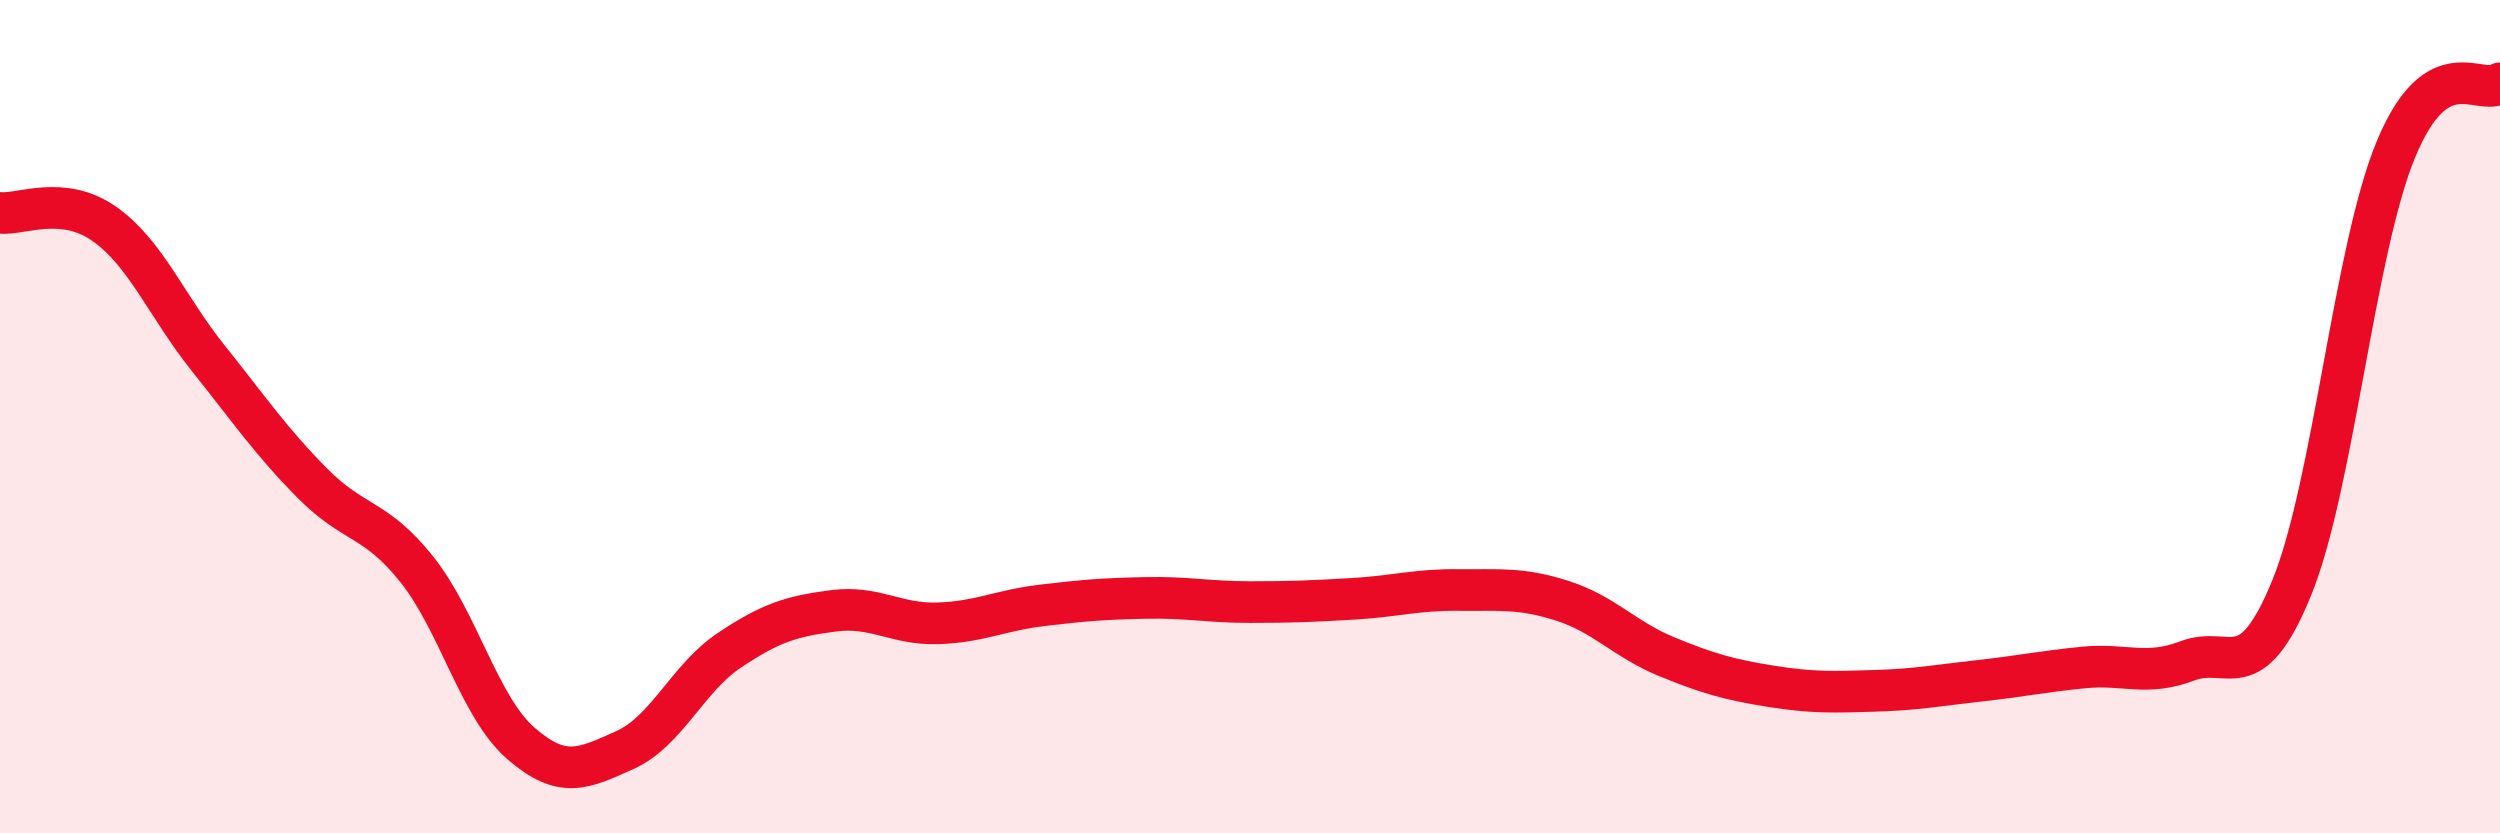 
    <svg width="60" height="20" viewBox="0 0 60 20" xmlns="http://www.w3.org/2000/svg">
      <path
        d="M 0,5.11 C 0.5,5.16 1.5,4.67 2.5,5.37 C 3.5,6.07 4,7.35 5,8.6 C 6,9.85 6.5,10.59 7.5,11.6 C 8.5,12.61 9,12.41 10,13.66 C 11,14.91 11.5,16.97 12.5,17.84 C 13.5,18.71 14,18.45 15,18 C 16,17.55 16.5,16.28 17.5,15.61 C 18.5,14.94 19,14.79 20,14.66 C 21,14.53 21.5,14.99 22.5,14.96 C 23.5,14.93 24,14.65 25,14.53 C 26,14.41 26.5,14.37 27.5,14.35 C 28.5,14.33 29,14.45 30,14.45 C 31,14.45 31.5,14.43 32.5,14.37 C 33.5,14.31 34,14.15 35,14.16 C 36,14.17 36.5,14.1 37.5,14.42 C 38.5,14.74 39,15.35 40,15.76 C 41,16.17 41.5,16.31 42.5,16.47 C 43.5,16.63 44,16.61 45,16.58 C 46,16.55 46.5,16.45 47.5,16.34 C 48.5,16.23 49,16.12 50,16.02 C 51,15.92 51.5,16.24 52.5,15.86 C 53.5,15.48 54,16.56 55,14.11 C 56,11.66 56.5,6.01 57.5,3.59 C 58.5,1.17 59.5,2.32 60,2L60 20L0 20Z"
        fill="#EB0A25"
        opacity="0.1"
        stroke-linecap="round"
        stroke-linejoin="round"
      />
      <path
        d="M 0,5.11 C 0.5,5.16 1.5,4.67 2.5,5.37 C 3.5,6.07 4,7.35 5,8.6 C 6,9.85 6.5,10.59 7.5,11.6 C 8.5,12.61 9,12.41 10,13.66 C 11,14.91 11.5,16.97 12.5,17.84 C 13.5,18.71 14,18.45 15,18 C 16,17.55 16.5,16.28 17.5,15.61 C 18.5,14.94 19,14.79 20,14.66 C 21,14.53 21.5,14.99 22.5,14.96 C 23.5,14.93 24,14.65 25,14.53 C 26,14.41 26.5,14.37 27.5,14.35 C 28.5,14.33 29,14.45 30,14.45 C 31,14.45 31.5,14.43 32.5,14.37 C 33.5,14.31 34,14.15 35,14.16 C 36,14.17 36.5,14.1 37.5,14.42 C 38.5,14.74 39,15.35 40,15.76 C 41,16.17 41.5,16.31 42.5,16.47 C 43.5,16.63 44,16.61 45,16.58 C 46,16.55 46.5,16.45 47.5,16.34 C 48.5,16.23 49,16.12 50,16.02 C 51,15.92 51.5,16.24 52.5,15.86 C 53.5,15.48 54,16.56 55,14.11 C 56,11.66 56.5,6.01 57.5,3.59 C 58.5,1.17 59.5,2.32 60,2"
        stroke="#EB0A25"
        stroke-width="1"
        fill="none"
        stroke-linecap="round"
        stroke-linejoin="round"
      />
    </svg>
  
